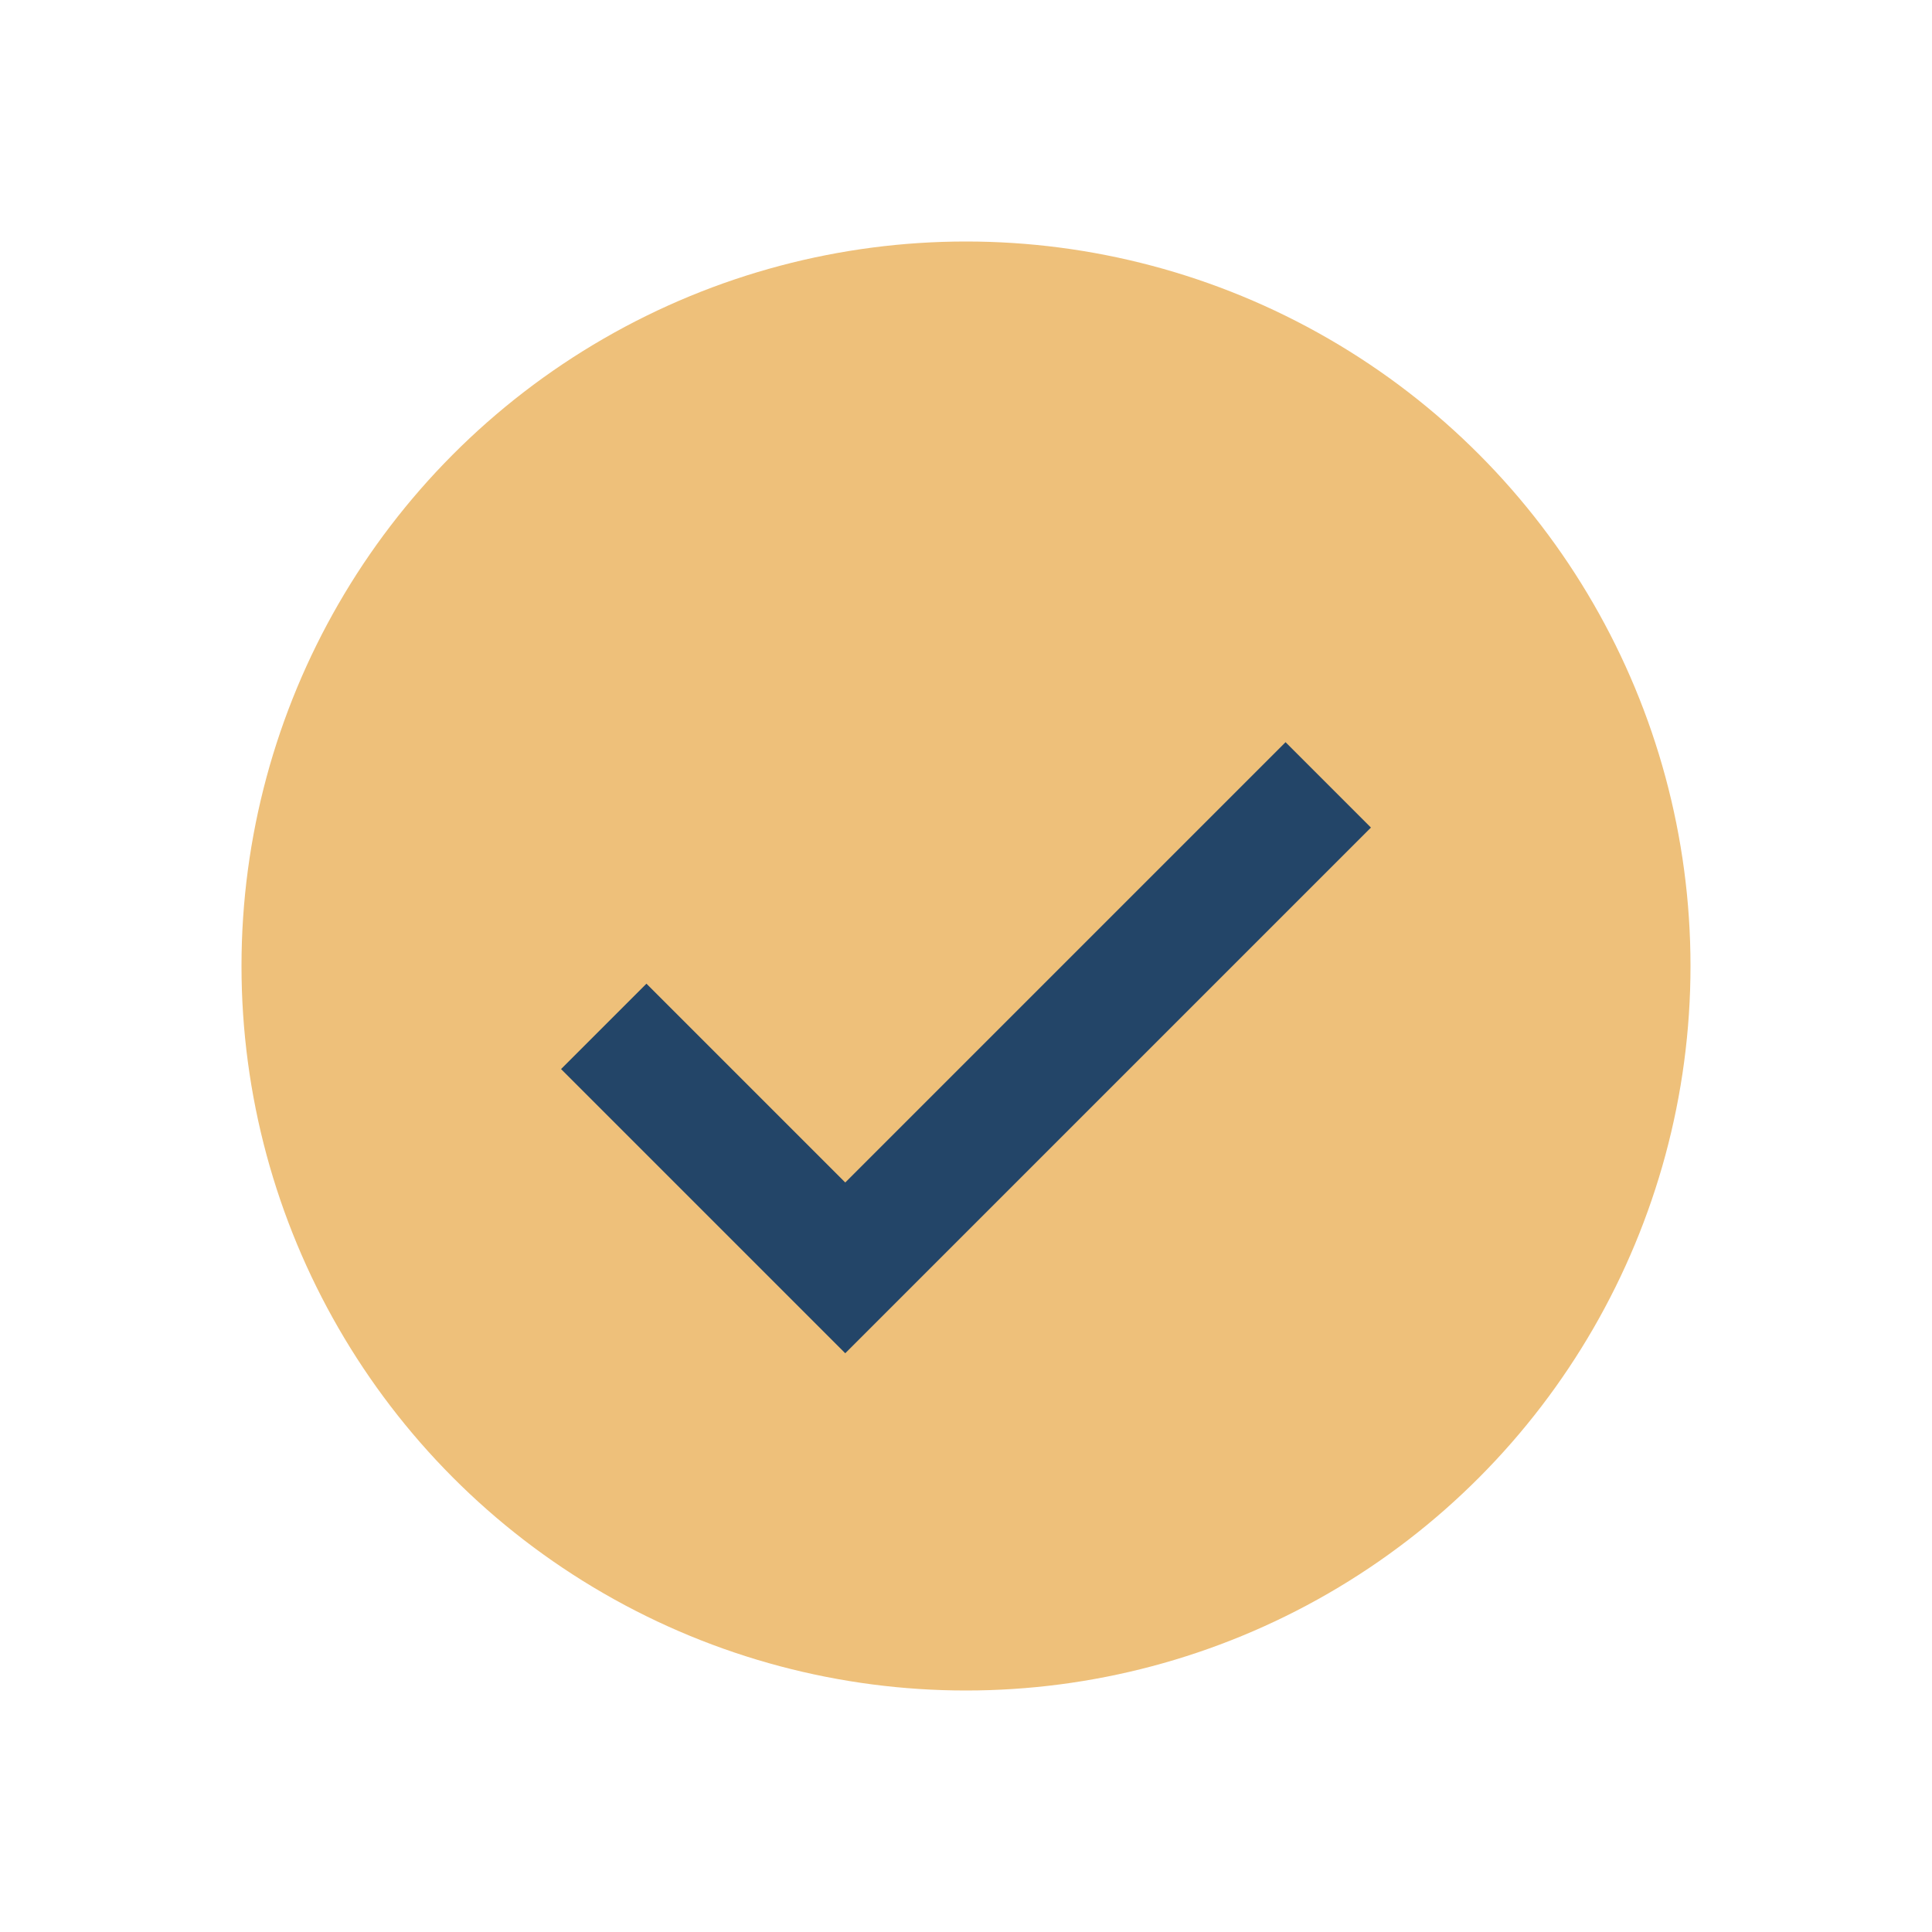 <?xml version="1.0" encoding="UTF-8"?>
<svg xmlns="http://www.w3.org/2000/svg" width="32" height="32" viewBox="0 0 32 32"><circle cx="16" cy="16" r="12" fill="#EEC07A"/><path d="M10 17l4 4 8-8" stroke="#234568" stroke-width="2" fill="none"/></svg>
